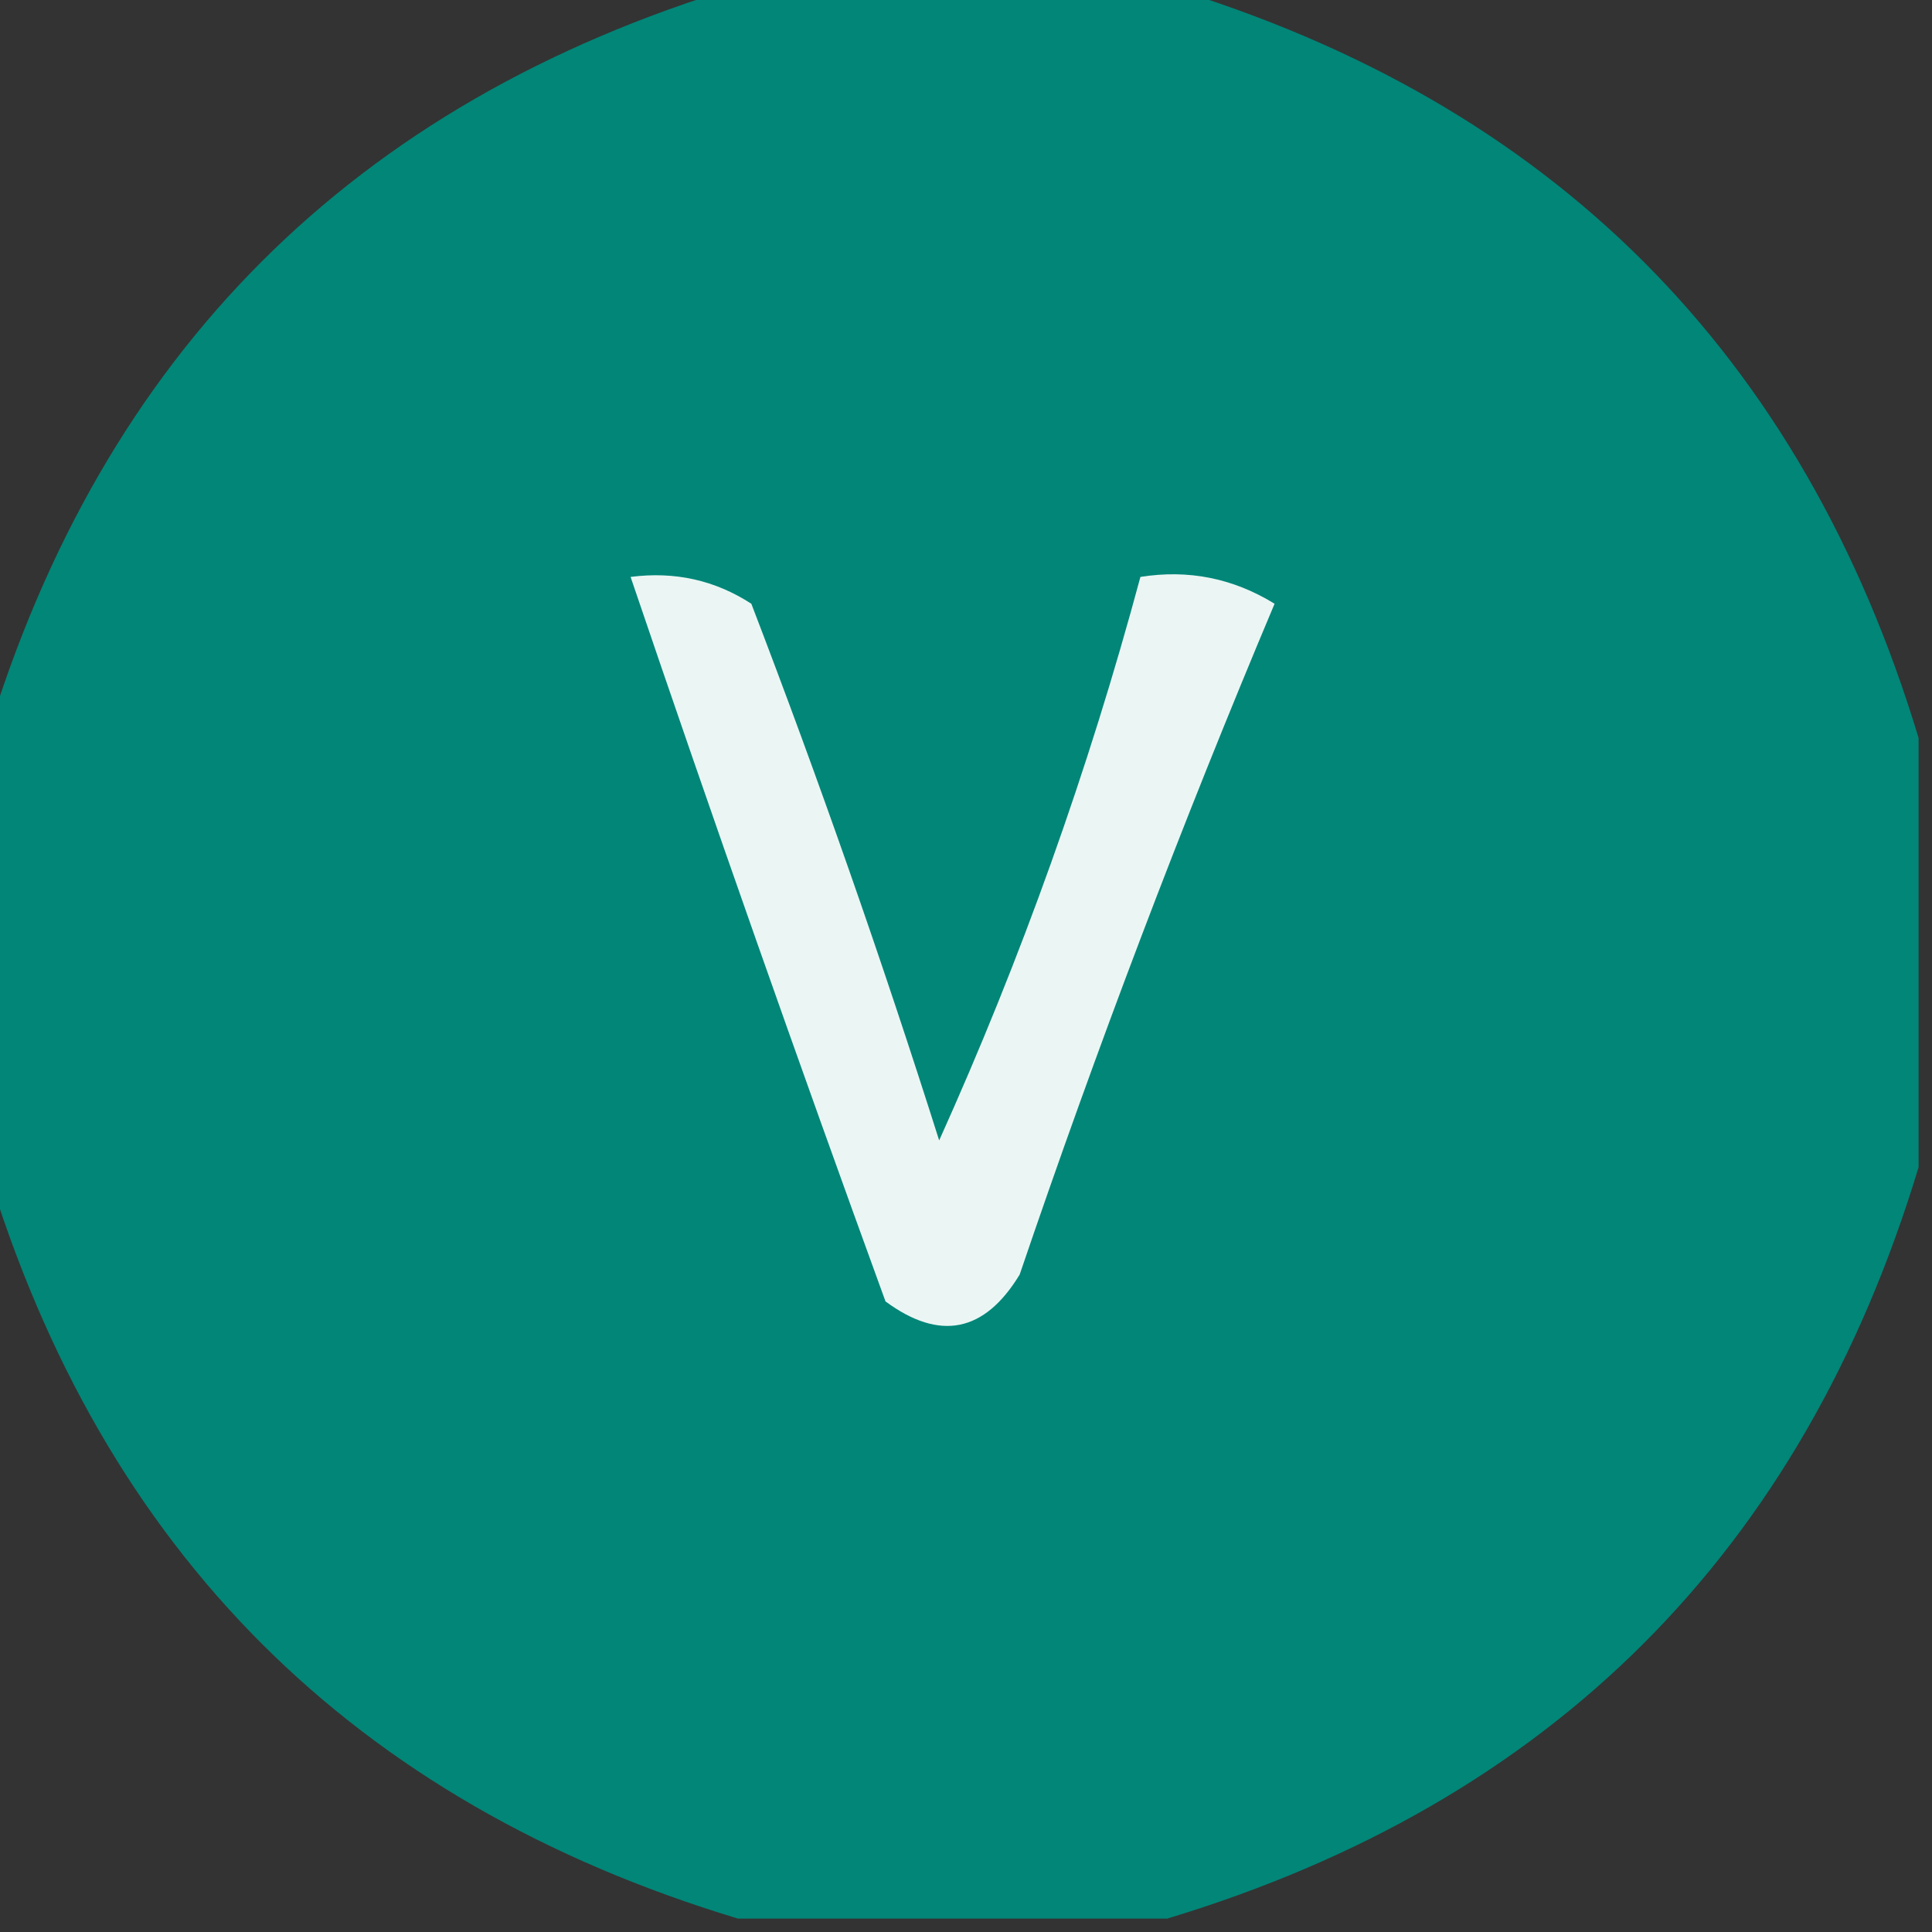 <?xml version="1.0" encoding="UTF-8"?>
<!DOCTYPE svg PUBLIC "-//W3C//DTD SVG 1.1//EN" "http://www.w3.org/Graphics/SVG/1.1/DTD/svg11.dtd">
<svg xmlns="http://www.w3.org/2000/svg" version="1.1" width="72px" height="72px" style="shape-rendering:geometricPrecision; text-rendering:geometricPrecision; image-rendering:optimizeQuality; fill-rule:evenodd; clip-rule:evenodd" xmlns:xlink="http://www.w3.org/1999/xlink">
<rect width="100%" height="100%" fill="#333333" stroke="none"/>
<g><path style="opacity:1" fill="#018678" d="M 27.5,-0.5 C 32.833,-0.5 38.167,-0.5 43.5,-0.5C 57.833,3.833 67.167,13.167 71.5,27.5C 71.5,32.833 71.5,38.167 71.5,43.5C 67.167,57.833 57.833,67.167 43.5,71.5C 38.167,71.5 32.833,71.5 27.5,71.5C 13.167,67.167 3.833,57.833 -0.5,43.5C -0.5,38.167 -0.5,32.833 -0.5,27.5C 3.833,13.167 13.167,3.833 27.5,-0.5 Z"/></g>
<g><path style="opacity:1" fill="#ebf6f4" d="M 23.5,21.5 C 25.144,21.287 26.644,21.62 28,22.5C 30.53,29.091 32.864,35.758 35,42.5C 38.059,35.713 40.559,28.713 42.5,21.5C 44.288,21.215 45.955,21.548 47.5,22.5C 44.039,30.716 40.872,39.05 38,47.5C 36.688,49.658 35.022,49.991 33,48.5C 29.724,39.502 26.557,30.503 23.5,21.5 Z"/></g>
</svg>
